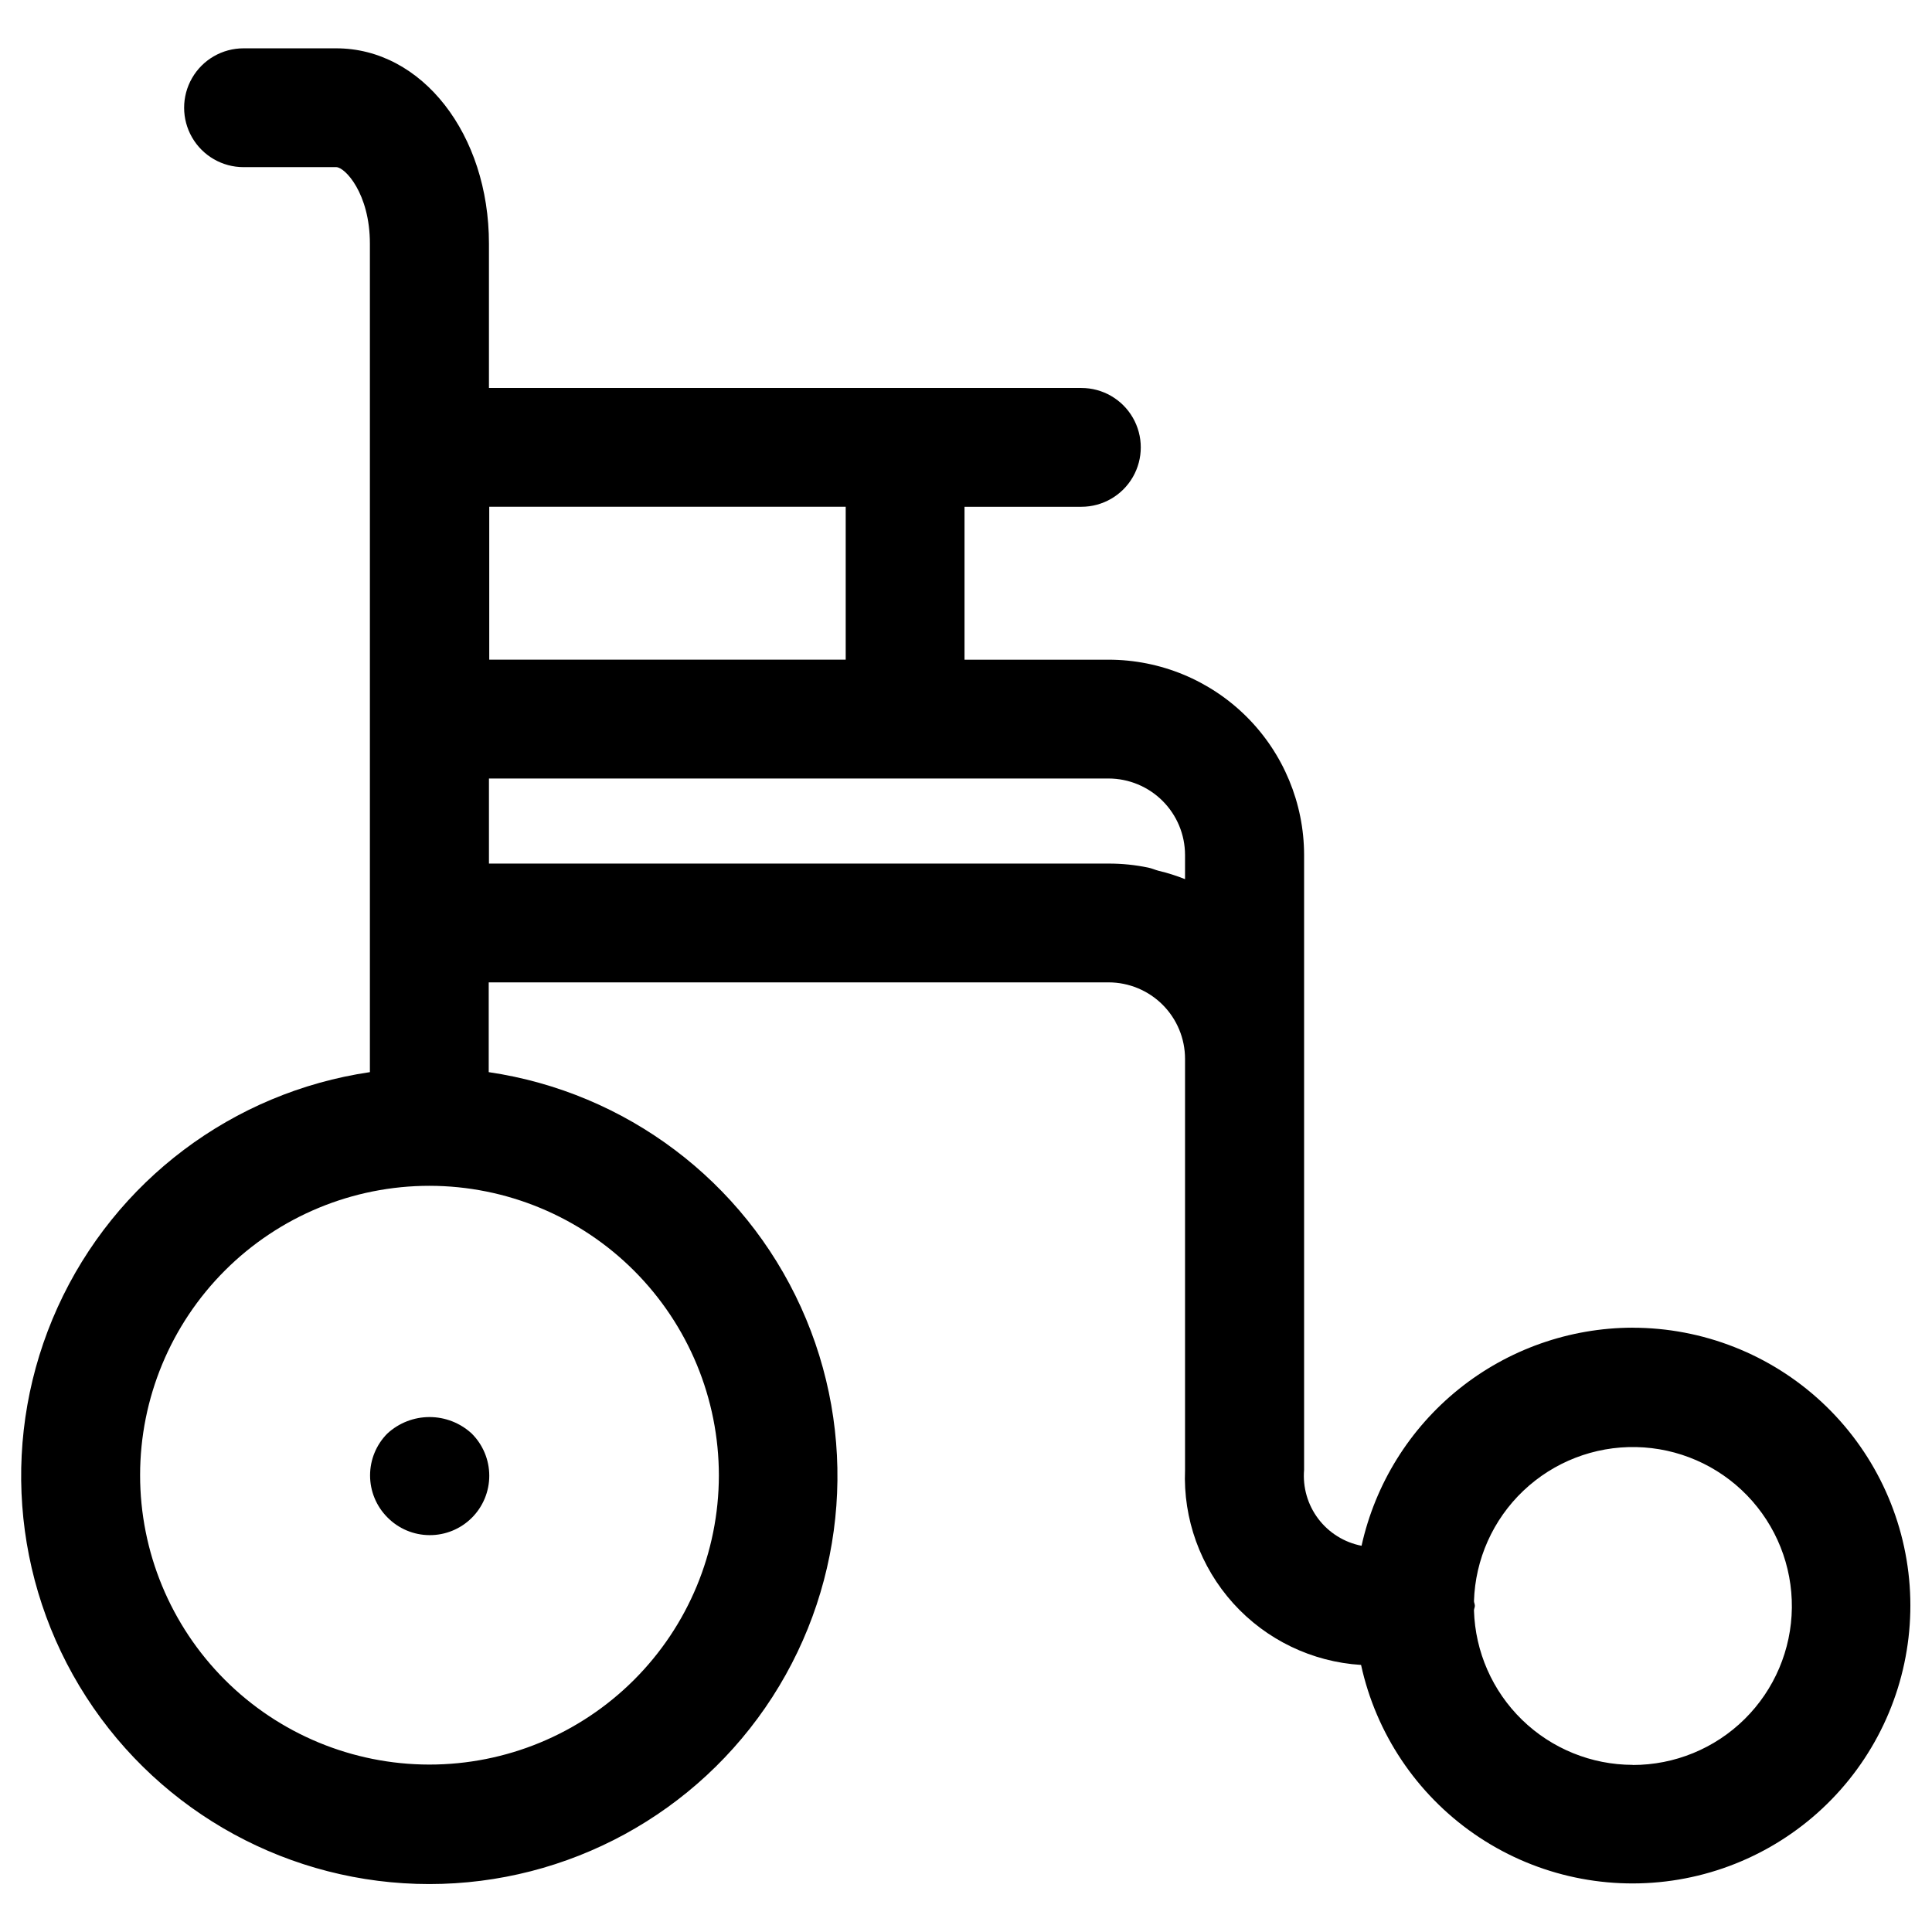 <?xml version="1.0" encoding="UTF-8"?>
<!-- Uploaded to: SVG Repo, www.svgrepo.com, Generator: SVG Repo Mixer Tools -->
<svg fill="#000000" width="800px" height="800px" version="1.1" viewBox="144 144 512 512" xmlns="http://www.w3.org/2000/svg">
 <g>
  <path d="m576.68 495.85c-16.766 0.031-33.02 5.773-46.082 16.277-13.062 10.508-22.152 25.152-25.773 41.52-4.574-0.887-8.66-3.434-11.473-7.152-2.809-3.715-4.144-8.34-3.754-12.984v-162.93c-0.016-13.73-5.484-26.895-15.199-36.598-9.715-9.703-22.883-15.156-36.613-15.156h-38.18v-40.523h30.969c5.625 0 10.82-3 13.633-7.871 2.812-4.871 2.812-10.875 0-15.746-2.812-4.871-8.008-7.871-13.633-7.871h-157v-38.258c0-28.969-17.742-51.75-40.461-51.75h-24.578c-5.625 0-10.824 3-13.633 7.871-2.812 4.871-2.812 10.875 0 15.746 2.809 4.871 8.008 7.871 13.633 7.871h24.578c2.297 0 8.91 6.977 8.91 20.262v219.57c-36.375 5.352-67.543 28.816-82.742 62.293-15.199 33.477-12.352 72.383 7.559 103.29s54.16 49.586 90.926 49.586c36.77 0 71.016-18.676 90.93-49.586 19.91-30.91 22.758-69.816 7.559-103.29-15.203-33.477-46.367-56.941-82.742-62.293v-23.789h164.27c5.371 0.004 10.523 2.141 14.324 5.938 3.797 3.801 5.934 8.953 5.938 14.324v108.92c-0.535 13.008 4.051 25.707 12.77 35.375 8.723 9.664 20.887 15.527 33.879 16.328 3.977 18.188 14.695 34.191 29.996 44.797 15.301 10.602 34.051 15.016 52.477 12.352s35.156-12.207 46.828-26.711c11.672-14.5 17.418-32.887 16.082-51.457-1.34-18.566-9.66-35.938-23.289-48.621-13.629-12.68-31.559-19.727-50.172-19.723zm-208.56-217.55v40.523h-94.465v-40.523zm-33.613 256.72c-0.023 20.336-8.117 39.832-22.512 54.195-14.391 14.367-33.898 22.43-54.234 22.414-20.336-0.016-39.836-8.105-54.203-22.492-14.371-14.391-22.441-33.898-22.43-54.234 0.008-20.332 8.098-39.832 22.48-54.207 14.383-14.375 33.891-22.449 54.223-22.445 20.344 0.027 39.848 8.125 54.223 22.52 14.379 14.395 22.453 33.906 22.453 54.25zm-60.93-162.16v-22.547h164.21c5.371 0.012 10.52 2.148 14.316 5.945 3.801 3.797 5.938 8.949 5.945 14.32v6.406c-2.281-0.91-4.629-1.652-7.023-2.219-0.914-0.234-1.762-0.645-2.723-0.836-3.438-0.719-6.941-1.074-10.453-1.07zm303.11 238.85c-10.957-0.02-21.477-4.301-29.328-11.941-7.852-7.641-12.422-18.039-12.742-28.992 0-0.426 0.234-0.789 0.234-1.211 0-0.426-0.203-0.805-0.234-1.227v-0.004c0.336-11.098 5.039-21.613 13.086-29.262 8.051-7.648 18.789-11.812 29.891-11.582 11.102 0.227 21.664 4.828 29.391 12.801 7.727 7.973 11.992 18.672 11.875 29.773-0.121 11.102-4.617 21.711-12.516 29.512-7.898 7.805-18.555 12.176-29.656 12.164z"/>
  <path d="m246.65 523.9c-2.934 2.953-4.578 6.941-4.578 11.102s1.645 8.148 4.578 11.098c2.945 3.008 6.969 4.707 11.176 4.727 4.195 0.023 8.227-1.625 11.199-4.586 2.973-2.957 4.641-6.981 4.637-11.172-0.004-4.195-1.68-8.215-4.656-11.168-3.043-2.809-7.035-4.367-11.18-4.367-4.141 0-8.133 1.559-11.176 4.367z"/>
 </g>
</svg>